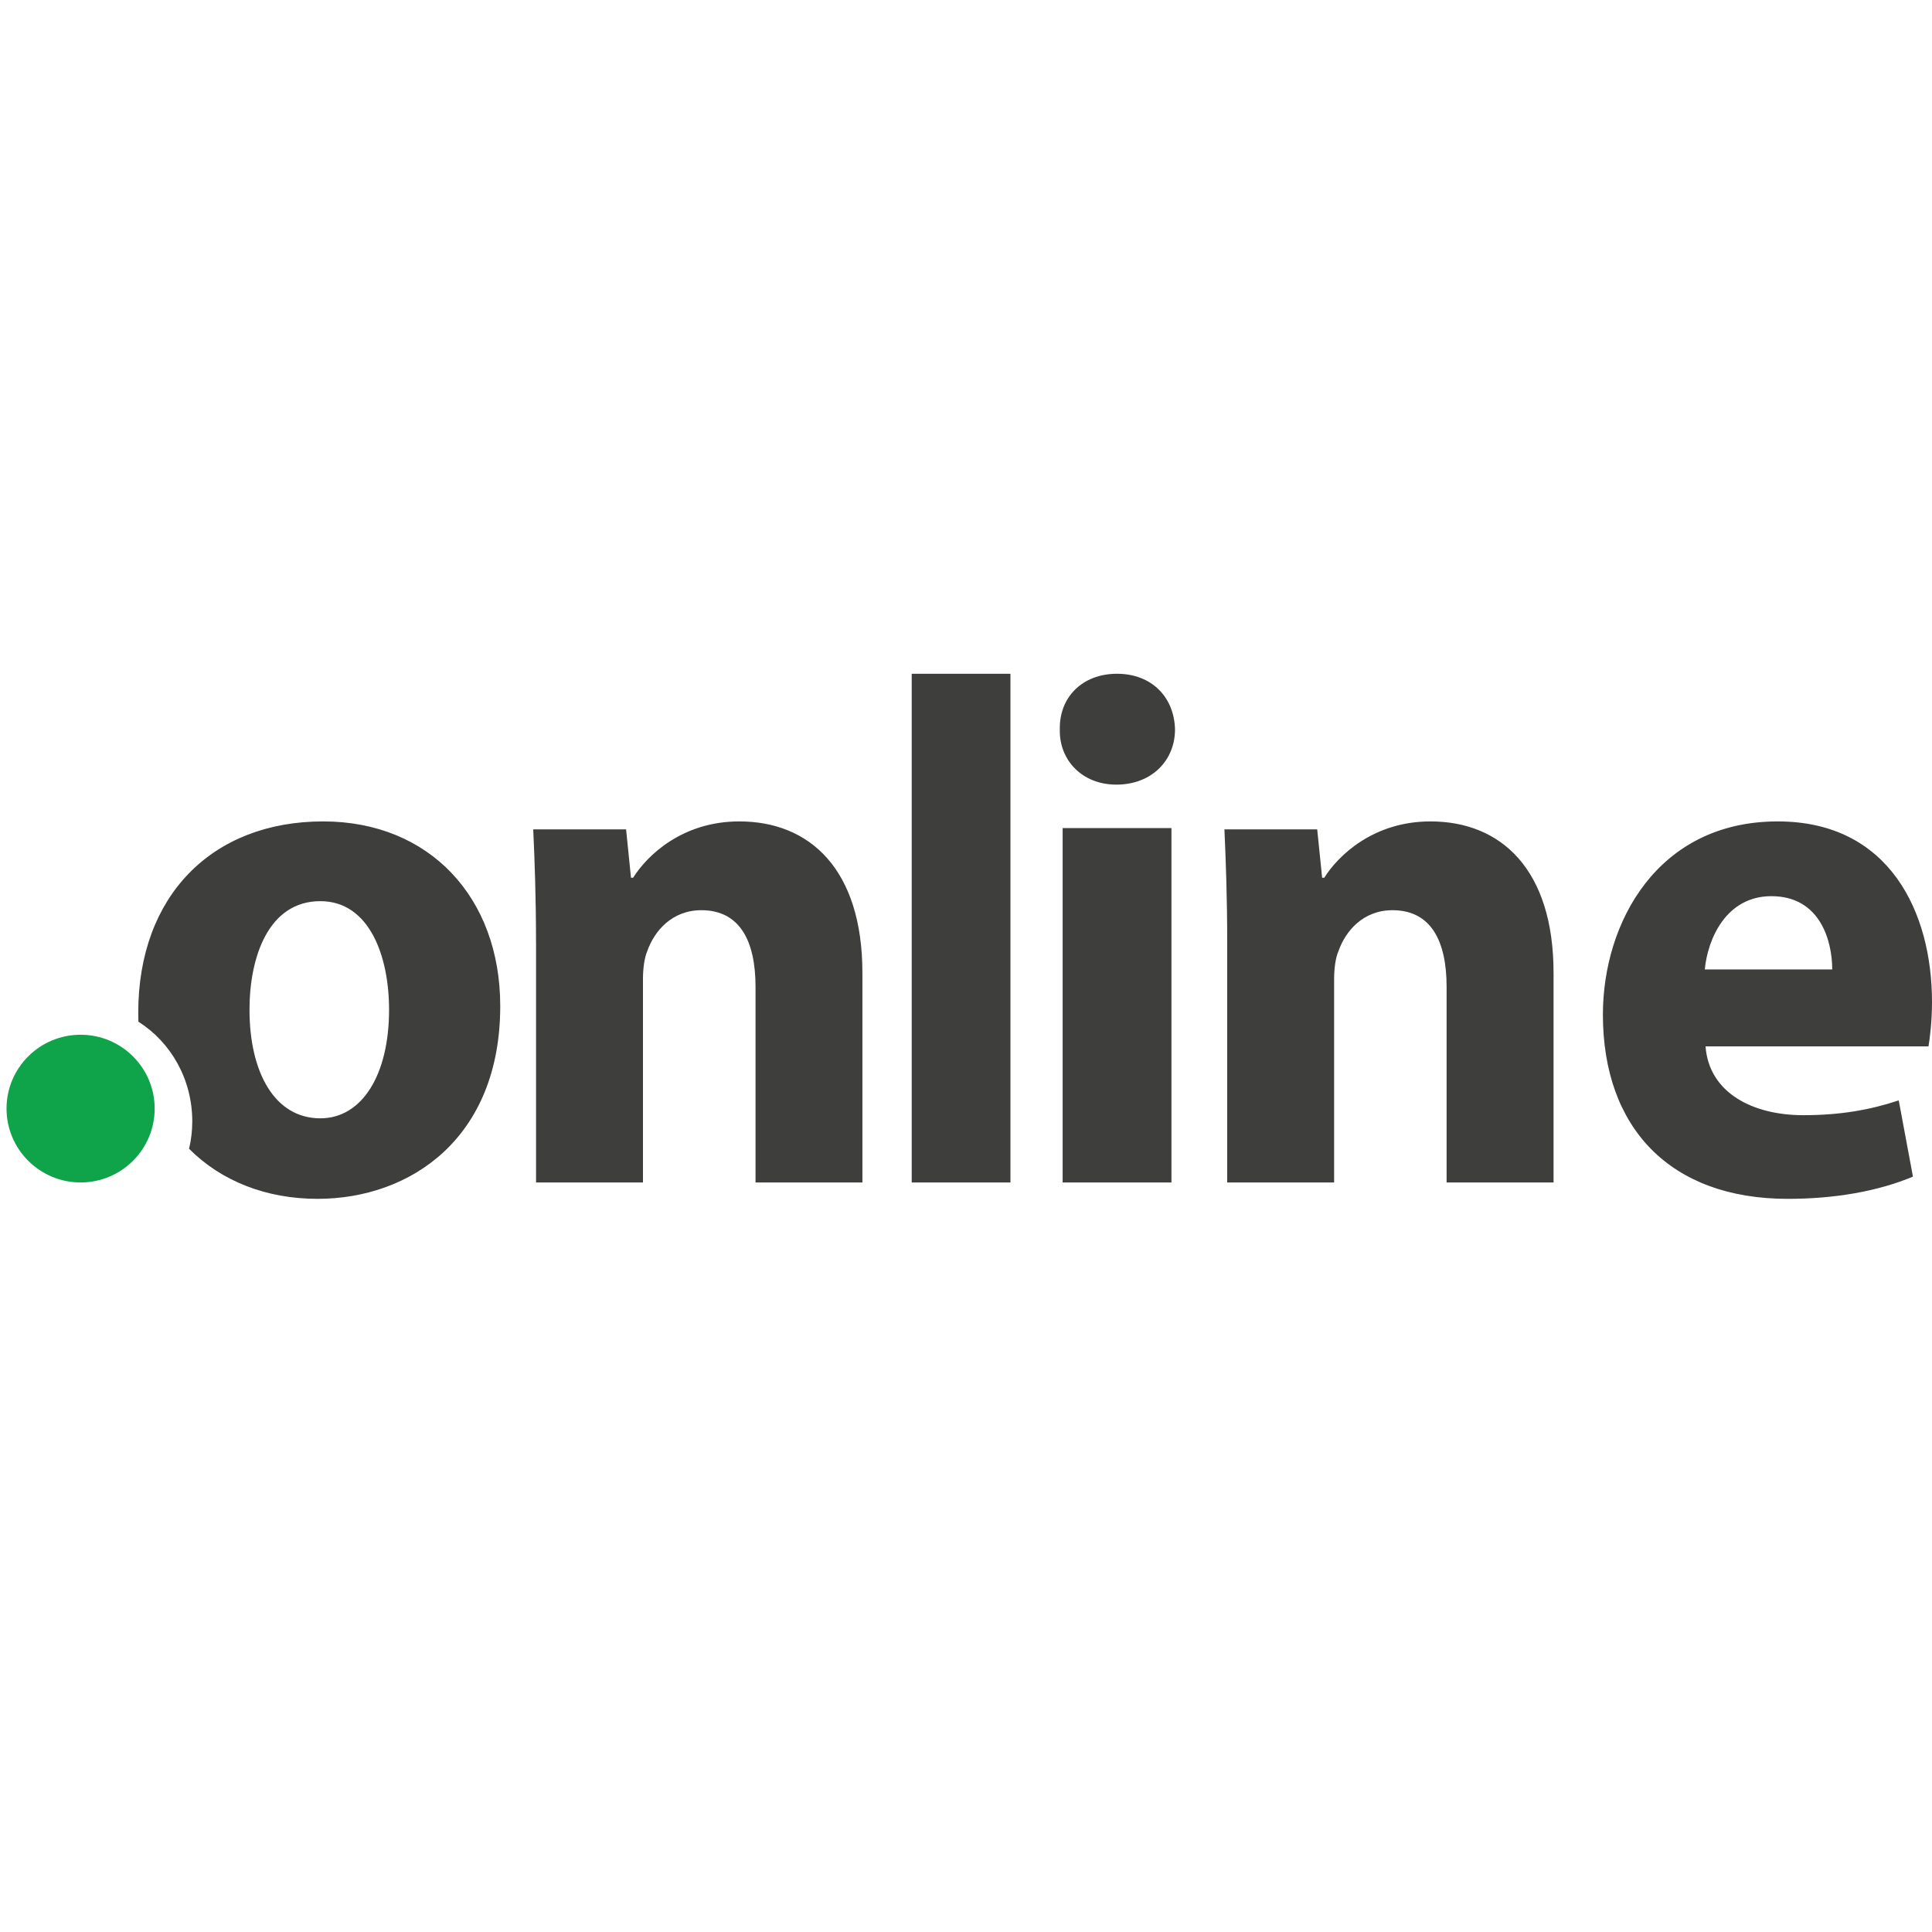 <?xml version="1.0" encoding="utf-8"?>
<!-- Generator: Adobe Illustrator 16.0.0, SVG Export Plug-In . SVG Version: 6.00 Build 0)  -->
<!DOCTYPE svg PUBLIC "-//W3C//DTD SVG 1.1//EN" "http://www.w3.org/Graphics/SVG/1.1/DTD/svg11.dtd">
<svg version="1.1" xmlns="http://www.w3.org/2000/svg" xmlns:xlink="http://www.w3.org/1999/xlink" x="0px" y="0px" width="50px"
	 height="50px" viewBox="0 0 50 50" enable-background="new 0 0 50 50" xml:space="preserve">
<g id="flag-icons-nl" display="none">
	<path display="inline" fill="#21468B" d="M0,6.25h50v37.5H0V6.25z"/>
	<path display="inline" fill="#FFFFFF" d="M0,6.25h50v25H0V6.25z"/>
	<path display="inline" fill="#AE1C28" d="M0,6.25h50v12.5H0V6.25z"/>
</g>
<g id="Layer_2" display="none">
	<g id="Layer_2_1_" display="inline">
		<g id="art">
			<path fill="#1463A6" d="M19.238,26.658c-0.603,2.535-2.842,4.612-5.867,4.612c-3.389,0-5.982-2.661-5.982-5.981
				c0-3.283,2.564-5.943,5.904-5.943c2.958,0,5.361,1.952,5.925,4.69h-3.389c-0.354-0.766-1.024-1.569-2.421-1.569
				c-0.728-0.048-1.446,0.239-1.933,0.784c-0.459,0.527-0.728,1.244-0.728,2.058c0,1.628,1.071,2.842,2.66,2.842
				c1.388,0,2.058-0.803,2.421-1.492H19.238z"/>
			<path fill="#1463A6" d="M19.908,25.289c0-2.718,1.953-5.924,6.02-5.924c4.068,0,6.021,3.206,6.021,5.944
				c0,2.735-1.952,5.943-6.021,5.943c-4.067,0-6.02-3.208-6.02-5.943V25.289L19.908,25.289z M23.25,25.328
				c0,1.609,1.225,2.804,2.678,2.804c1.456,0,2.681-1.186,2.681-2.823c0-1.637-1.225-2.824-2.681-2.824
				c-1.454,0-2.678,1.187-2.678,2.824V25.328z"/>
			<path fill="#1463A6" d="M32.839,19.729h3.12v1.187c0.172-0.307,0.401-0.574,0.681-0.785c0.496-0.402,1.281-0.785,2.448-0.785
				c0.767,0,1.732,0.201,2.557,1.072c0.27,0.277,0.488,0.584,0.66,0.928c0.221-0.354,0.498-0.68,0.804-0.967
				c0.681-0.612,1.58-1.034,2.748-1.034c0.784,0,2.038,0.182,2.938,1.129C49.838,21.585,50,22.332,50,24.802v6.105h-3.34v-5.934
				c0-0.459,0-1.063-0.221-1.57c-0.201-0.526-0.622-0.909-1.493-0.909c-0.929,0-1.388,0.421-1.607,0.929
				C43.1,23.931,43.1,24.495,43.1,24.811v6.105h-3.351V24.83c0-0.306,0-0.89-0.199-1.388c-0.222-0.526-0.624-0.947-1.474-0.947
				c-0.95,0-1.408,0.44-1.658,0.986c-0.247,0.545-0.238,1.148-0.238,1.493v5.942h-3.351L32.839,19.729L32.839,19.729z"/>
			<path fill="#83CFF3" d="M0.067,25.385c0,1.417,1.149,2.566,2.564,2.566c1.417,0,2.566-1.148,2.566-2.566
				c0-1.417-1.149-2.565-2.566-2.565l0,0C1.216,22.82,0.067,23.968,0.067,25.385"/>
			<g>
				<g>
					<g>
						<defs>
							<path id="SVGID_1_" d="M0.067,25.385c0,1.417,1.149,2.566,2.564,2.566c1.417,0,2.566-1.148,2.566-2.566
								c0-1.417-1.149-2.565-2.566-2.565l0,0C1.216,22.82,0.067,23.968,0.067,25.385"/>
						</defs>
						<clipPath id="SVGID_2_">
							<use xlink:href="#SVGID_1_"  overflow="visible"/>
						</clipPath>
						<g clip-path="url(#SVGID_2_)">
							<rect x="0.067" y="22.82" fill="#83CFF3" width="5.12" height="5.122"/>
						</g>
					</g>
				</g>
			</g>
		</g>
	</g>
</g>
<g id="Layer_3">
	<g id="g6">
		<path id="path2" fill="#3E3E3D" d="M13.872,24.38c0-1.141-0.035-2.112-0.072-2.916h2.403l0.127,1.252h0.055
			c0.363-0.579,1.274-1.458,2.748-1.458c1.82,0,3.186,1.234,3.186,3.925v5.419h-2.766v-5.064c0-1.178-0.401-1.982-1.402-1.982
			c-0.764,0-1.22,0.543-1.402,1.065c-0.072,0.169-0.109,0.449-0.109,0.71v5.271h-2.767V24.38L13.872,24.38z M23.595,30.603h2.555
			V17.437h-2.555V30.603z M27.501,30.603h2.816v-9.172h-2.816V30.603L27.501,30.603z M30.409,18.88c0,0.789-0.592,1.426-1.519,1.426
			c-0.888,0-1.48-0.637-1.462-1.426c-0.019-0.826,0.574-1.443,1.48-1.443C29.816,17.437,30.392,18.054,30.409,18.88L30.409,18.88z
			 M31.76,24.38c0-1.141-0.036-2.112-0.072-2.916h2.401l0.128,1.252h0.054c0.365-0.579,1.276-1.458,2.75-1.458
			c1.819,0,3.185,1.234,3.185,3.925v5.419h-2.768v-5.064c0-1.178-0.399-1.982-1.4-1.982c-0.765,0-1.219,0.543-1.401,1.065
			c-0.074,0.169-0.11,0.449-0.11,0.71v5.271H31.76V24.38L31.76,24.38z M47.418,25.089c0-0.709-0.293-1.896-1.575-1.896
			c-1.173,0-1.649,1.11-1.723,1.896H47.418z M44.139,27.081c0.091,1.207,1.229,1.78,2.528,1.78c0.953,0,1.722-0.134,2.472-0.383
			l0.368,1.973c-0.917,0.384-2.034,0.575-3.243,0.575c-3.041,0-4.781-1.839-4.781-4.768c0-2.376,1.41-5,4.524-5
			c2.895,0,3.993,2.355,3.993,4.673c0,0.498-0.054,0.938-0.091,1.149H44.139L44.139,27.081z M8.29,28.942
			c-1.191,0-1.833-1.204-1.833-2.81c0-1.375,0.496-2.81,1.833-2.81c1.266,0,1.779,1.414,1.779,2.81
			C10.069,27.815,9.371,28.942,8.29,28.942 M8.364,21.258c-2.88,0-4.786,1.93-4.786,4.951c0,0.078,0.001,0.157,0.004,0.233
			c0.836,0.528,1.394,1.485,1.394,2.578c0,0.238-0.027,0.478-0.083,0.71c0.834,0.839,2.001,1.296,3.324,1.296
			c2.401,0,4.729-1.567,4.729-4.989C12.947,23.228,11.114,21.258,8.364,21.258"/>
		<path id="path4" fill="#10A44A" d="M4.003,28.69c0,1.055-0.857,1.912-1.917,1.912c-1.058,0-1.917-0.857-1.917-1.912
			s0.859-1.911,1.917-1.911C3.146,26.779,4.003,27.636,4.003,28.69"/>
	</g>
</g>
</svg>
